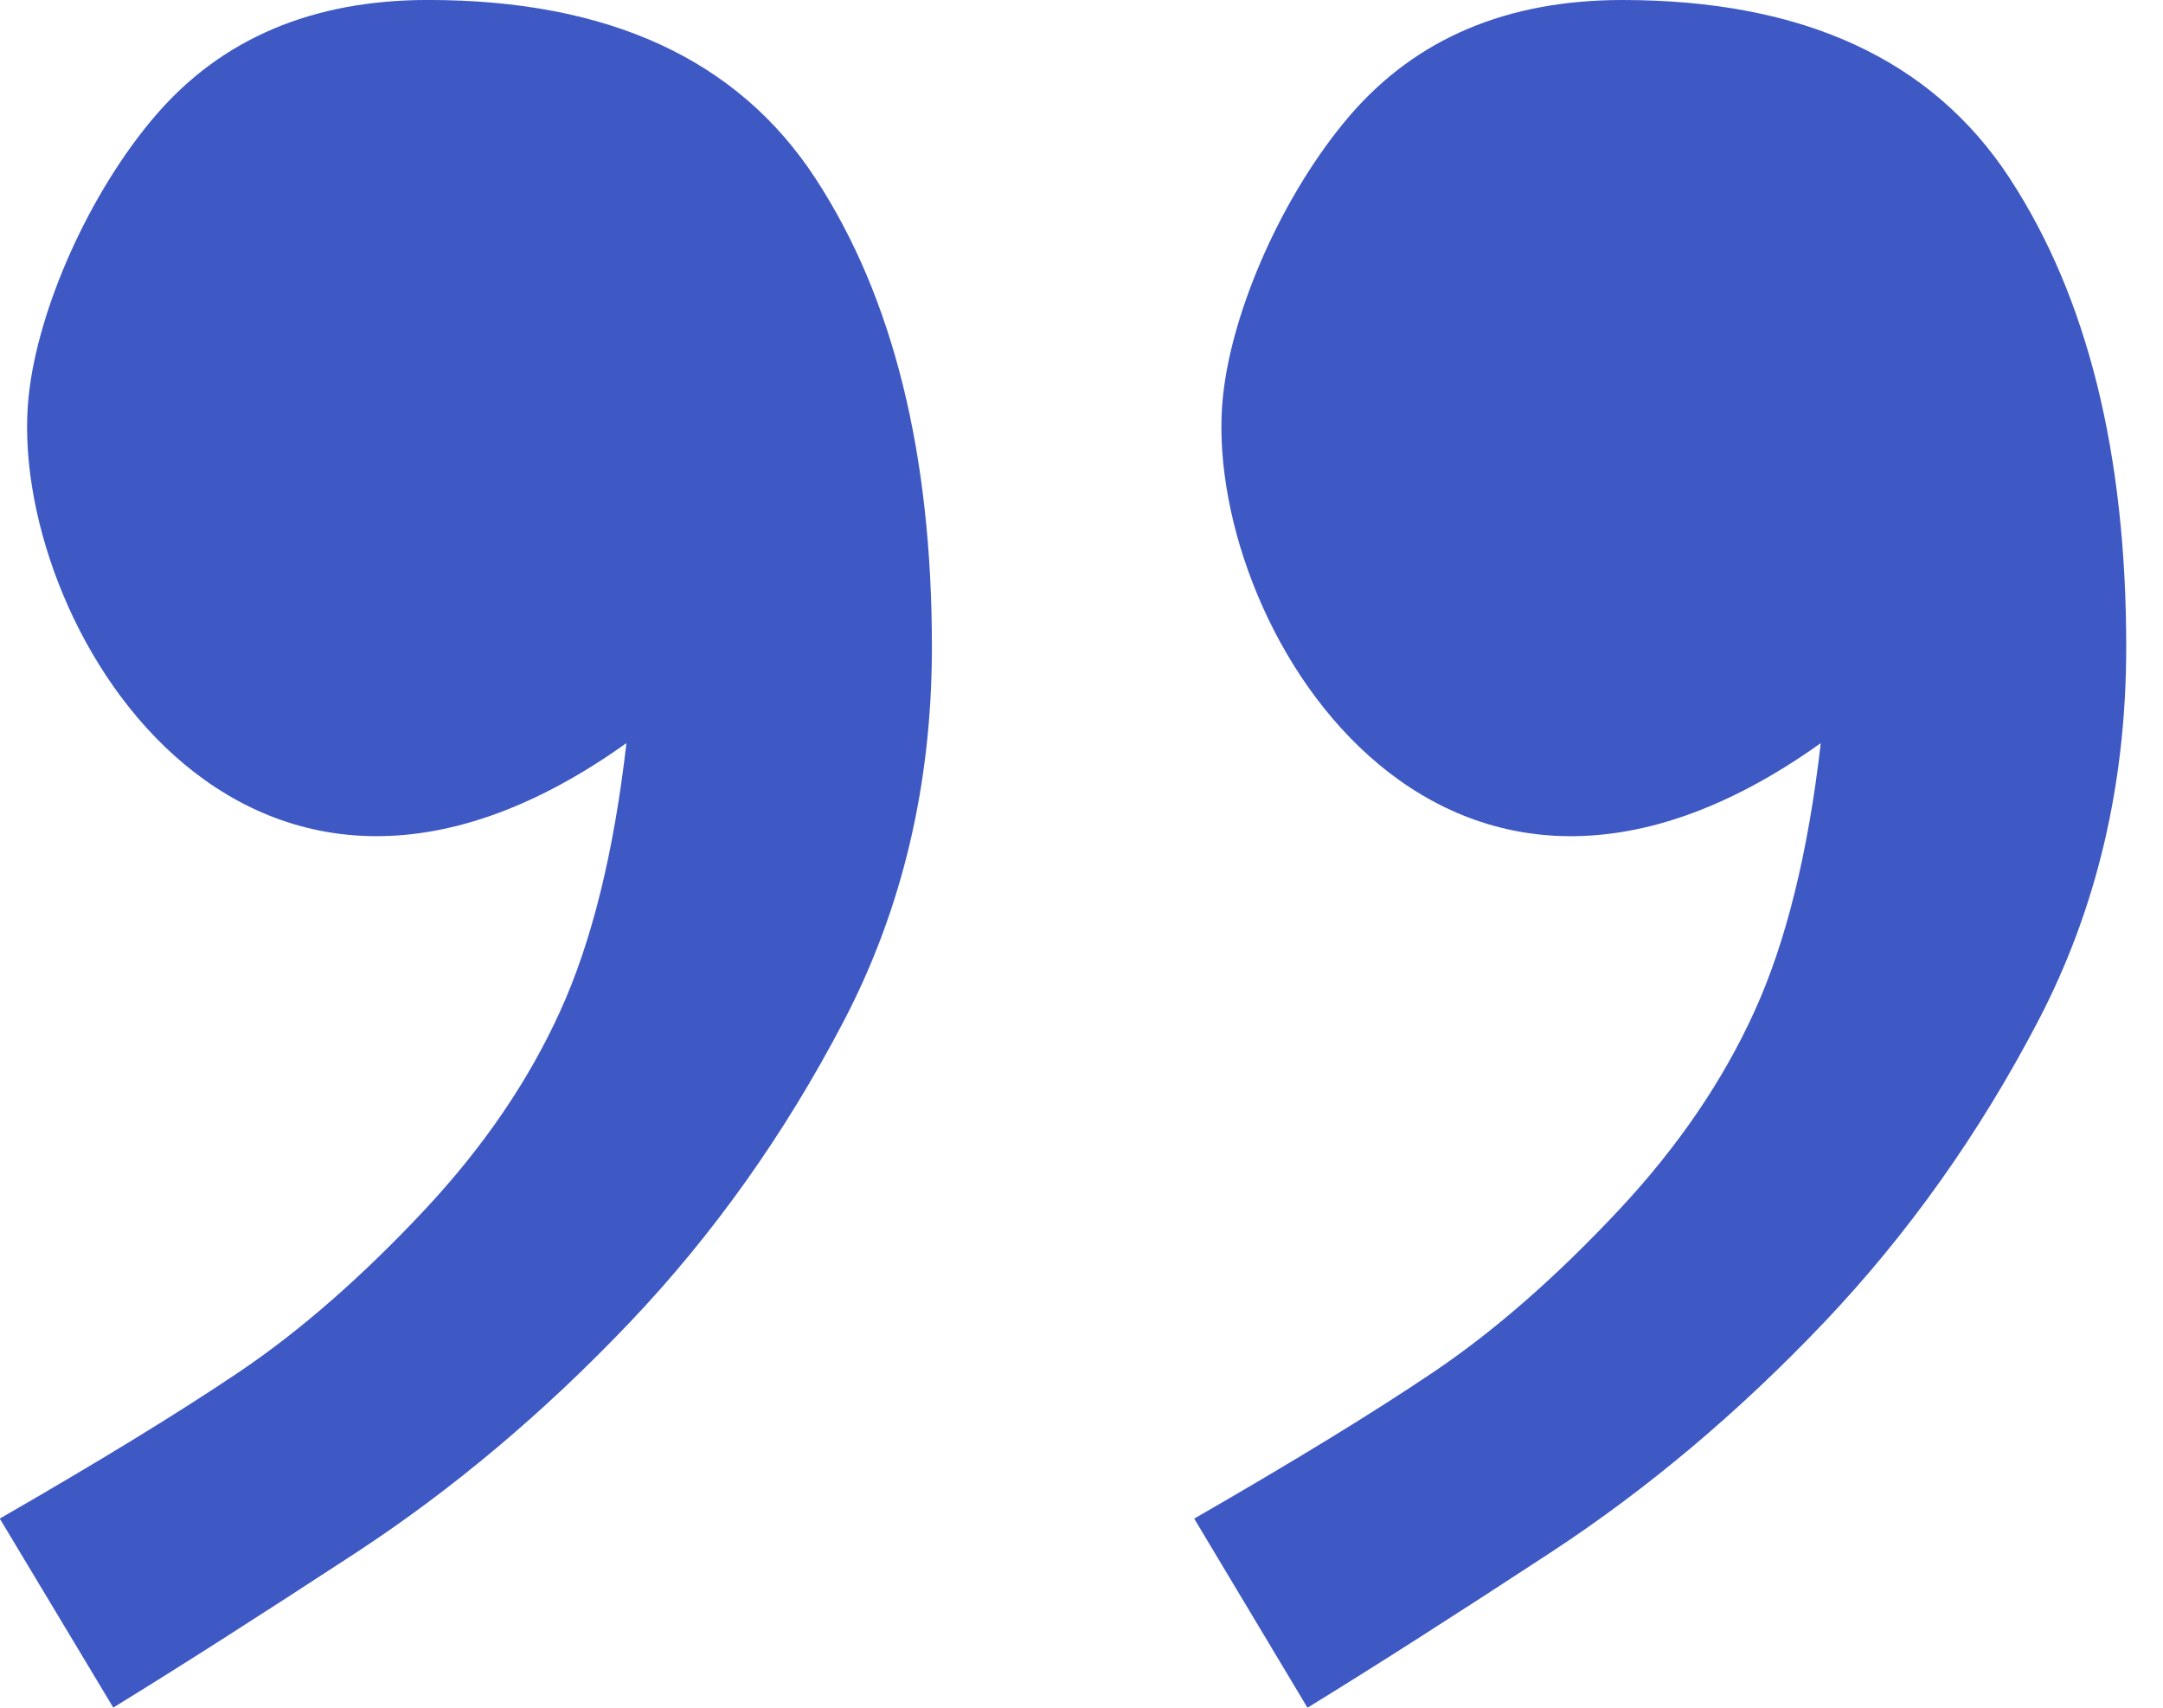 <?xml version="1.0" encoding="utf-8"?><svg width="57" height="45" viewBox="0 0 57 45" fill="none" xmlns="http://www.w3.org/2000/svg">
<g clip-path="url(#clip0_17704_3761)">
<path d="M31.47 40.017C34.069 38.52 36.174 37.235 37.777 36.154C39.381 35.073 41.011 33.647 42.669 31.876C44.221 30.215 45.409 28.471 46.238 26.642C47.07 24.813 47.65 22.462 47.981 19.582C37.841 26.825 31.631 16.282 32.226 10.461C32.463 8.141 33.832 5.069 35.575 3.041C37.319 1.014 39.712 0 42.754 0C47.513 0 50.914 1.566 52.961 4.699C55.008 7.832 56.031 11.951 56.031 17.051C56.031 20.654 55.257 23.94 53.708 26.908C52.159 29.873 50.276 32.523 48.066 34.85C45.797 37.235 43.389 39.256 40.847 40.92C38.3 42.588 36.171 43.947 34.455 45L31.47 40.017Z" fill="#3F59C4"/>
<path d="M-0.006 40.016C2.593 38.52 4.698 37.234 6.301 36.153C7.904 35.072 9.538 33.646 11.196 31.875C12.748 30.214 13.935 28.47 14.764 26.641C15.597 24.812 16.177 22.461 16.508 19.581C6.368 26.825 0.158 16.281 0.753 10.461C0.99 8.14 2.359 5.068 4.102 3.04C5.845 1.013 8.238 -0.001 11.281 -0.001C16.04 -0.001 19.441 1.566 21.488 4.699C23.535 7.831 24.558 11.951 24.558 17.05C24.558 20.653 23.784 23.939 22.235 26.907C20.686 29.872 18.806 32.522 16.593 34.849C14.324 37.234 11.916 39.255 9.374 40.92C6.829 42.584 4.701 43.943 2.985 44.996L-0.006 40.016Z" fill="#3F59C4"/>
</g>
<defs>
<clipPath id="clip0_17704_3761">
<rect width="56.038" height="45" fill="white" transform="matrix(-1 0 0 -1 56.031 45)"/>
</clipPath>
</defs>
</svg>
